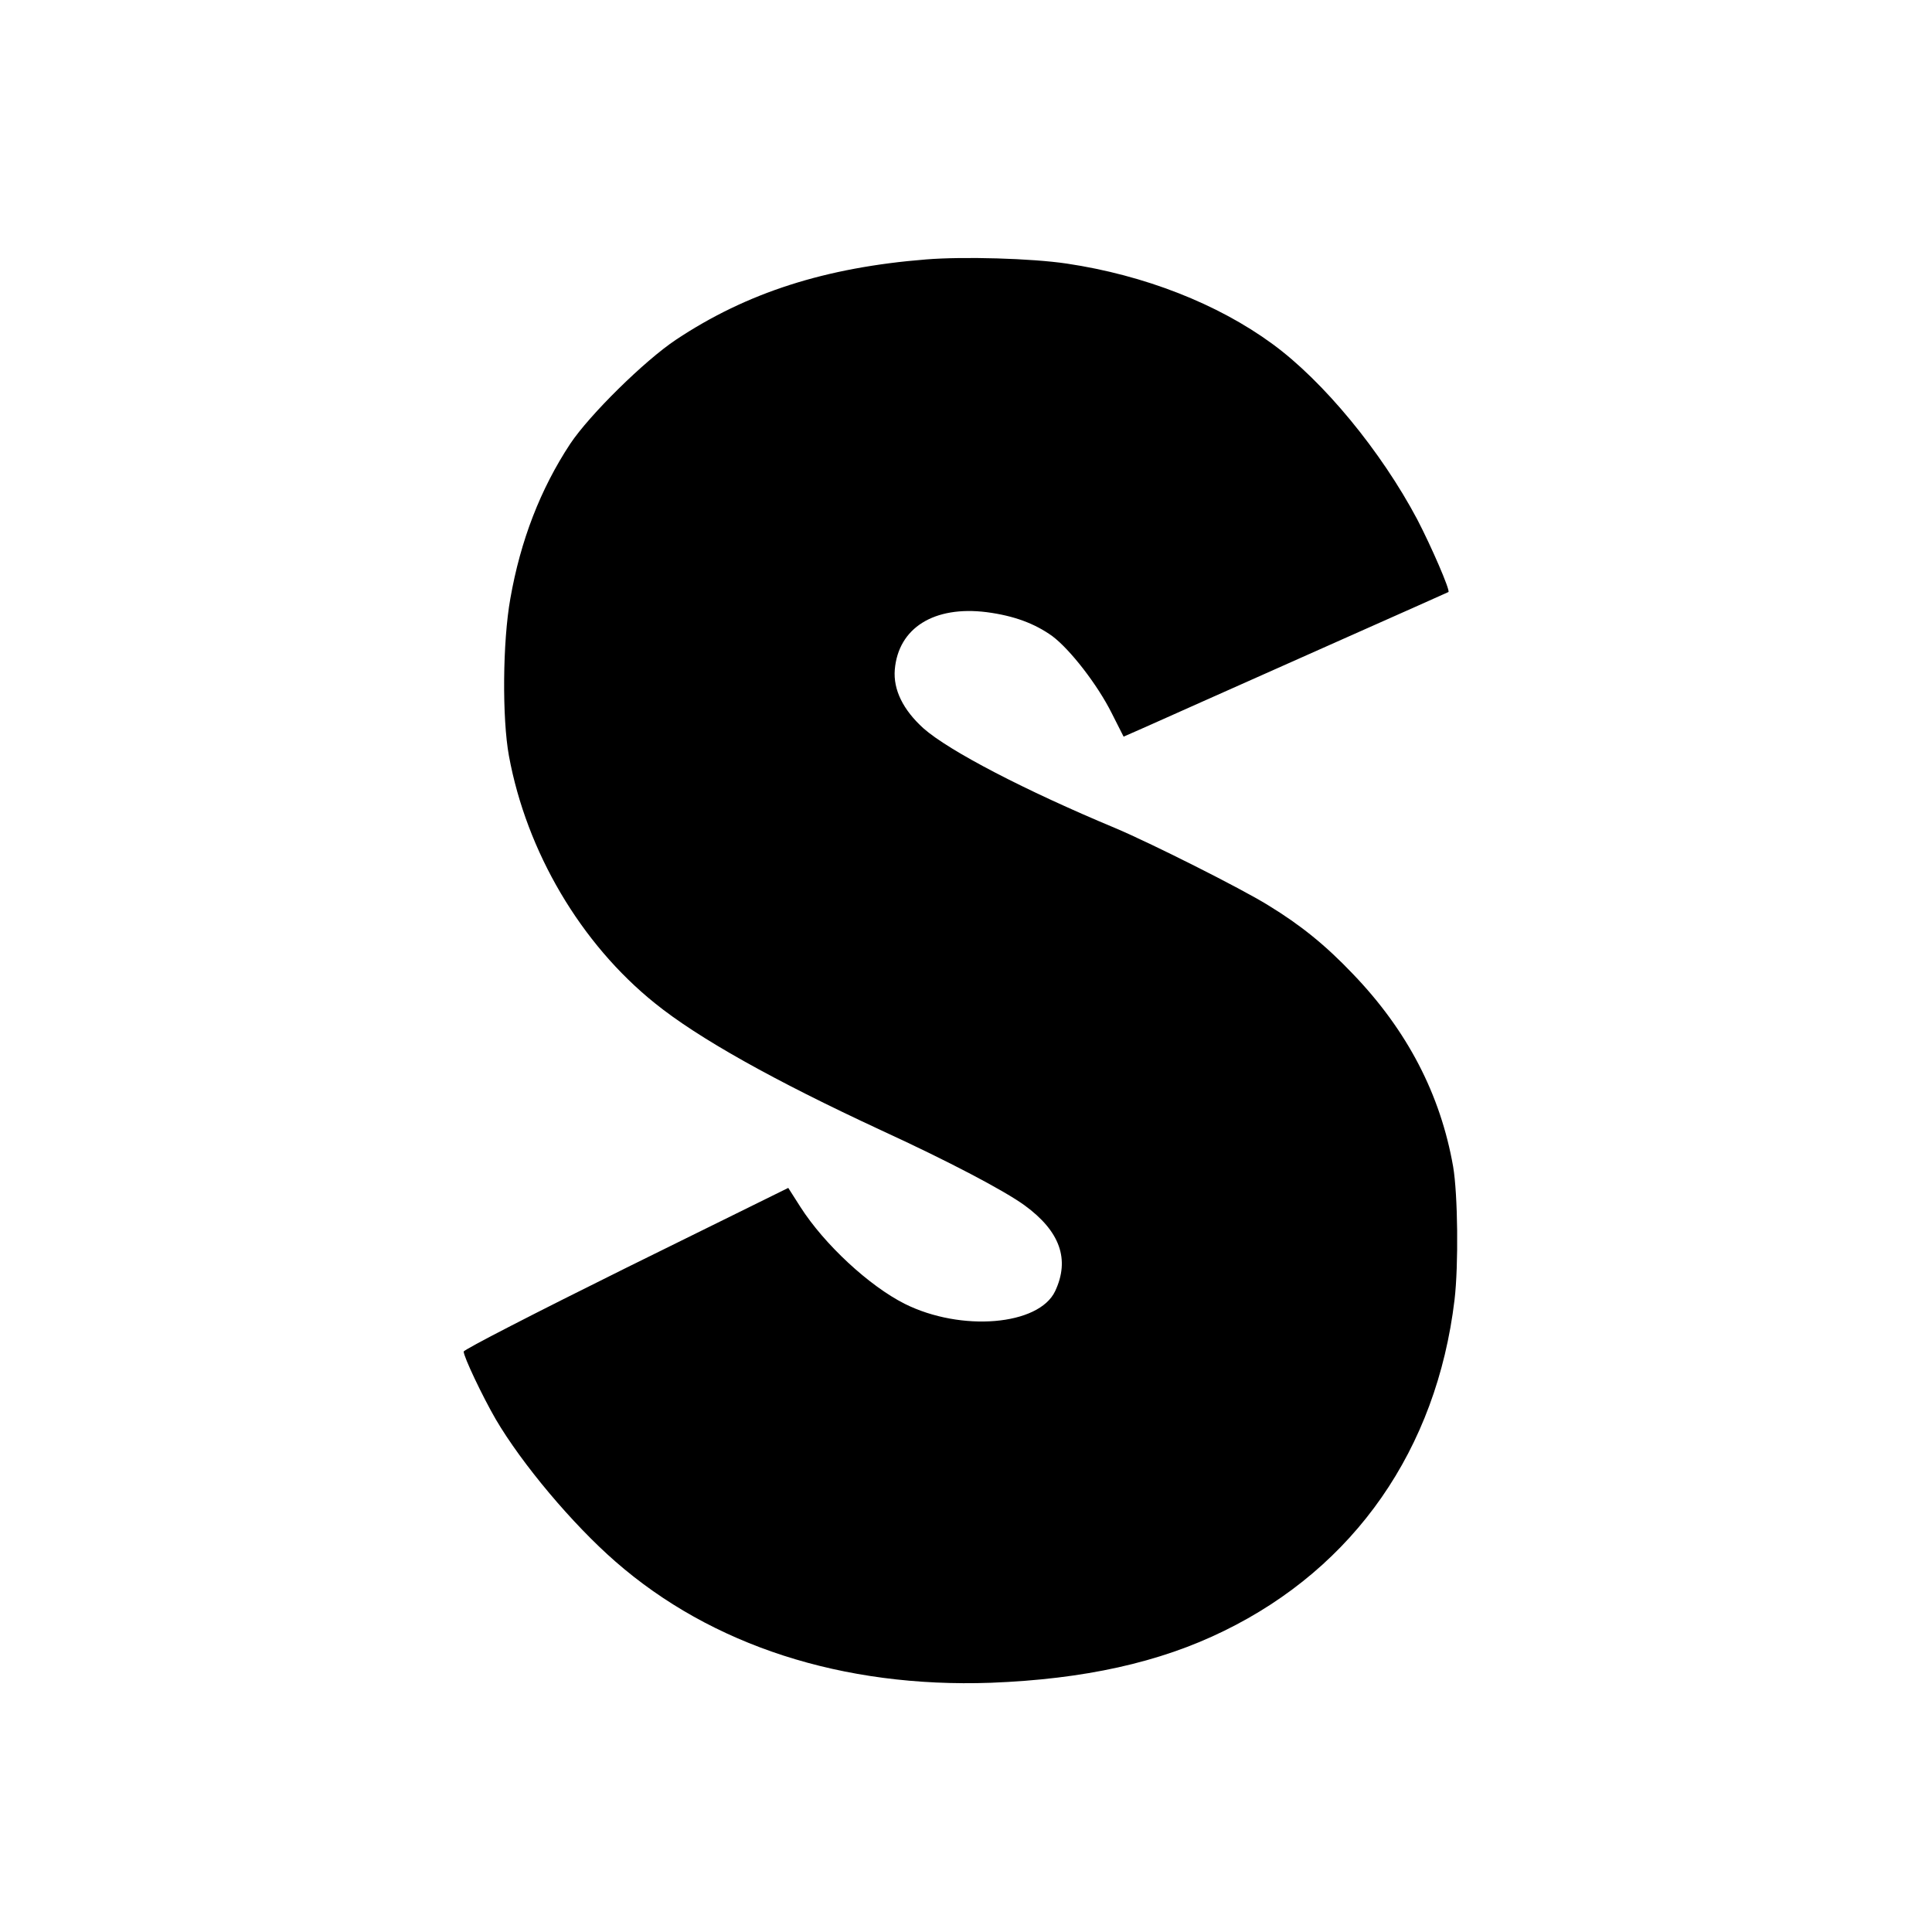 <?xml version="1.0" standalone="no"?>
<!DOCTYPE svg PUBLIC "-//W3C//DTD SVG 20010904//EN"
 "http://www.w3.org/TR/2001/REC-SVG-20010904/DTD/svg10.dtd">
<svg version="1.0" xmlns="http://www.w3.org/2000/svg"
 width="700pt" height="700pt" viewBox="0 0 700 700"
 preserveAspectRatio="xMidYMid meet">
<g transform="translate(0,700) scale(0.1,-0.1)"
fill="#000000" stroke="none">
<path d="M3355 6060 c-364 -29 -649 -120 -906 -291 -114 -76 -313 -272 -383
-377 -108 -164 -180 -350 -217 -561 -28 -156 -30 -434 -5 -570 64 -347 260
-680 529 -896 156 -126 431 -280 817 -459 248 -114 449 -220 522 -273 129 -94
165 -196 111 -311 -59 -125 -341 -148 -545 -46 -129 65 -291 215 -378 351
l-44 69 -588 -290 c-323 -160 -588 -296 -588 -303 0 -19 68 -162 116 -245 95
-162 278 -380 434 -516 348 -304 823 -458 1360 -439 337 13 611 73 845 188
473 231 770 658 835 1199 15 126 12 383 -5 483 -46 262 -166 493 -363 698 -99
104 -189 177 -307 249 -98 61 -429 227 -555 280 -326 136 -601 279 -694 361
-74 67 -110 140 -104 213 13 151 142 232 333 208 99 -13 174 -41 238 -87 64
-48 163 -175 215 -279 l43 -85 57 25 c31 14 131 58 222 99 91 40 329 147 530
236 201 89 366 163 368 164 7 6 -62 165 -113 263 -131 247 -340 501 -525 636
-198 145 -463 249 -745 291 -128 19 -375 26 -510 15z"/>
</g>
</svg>
